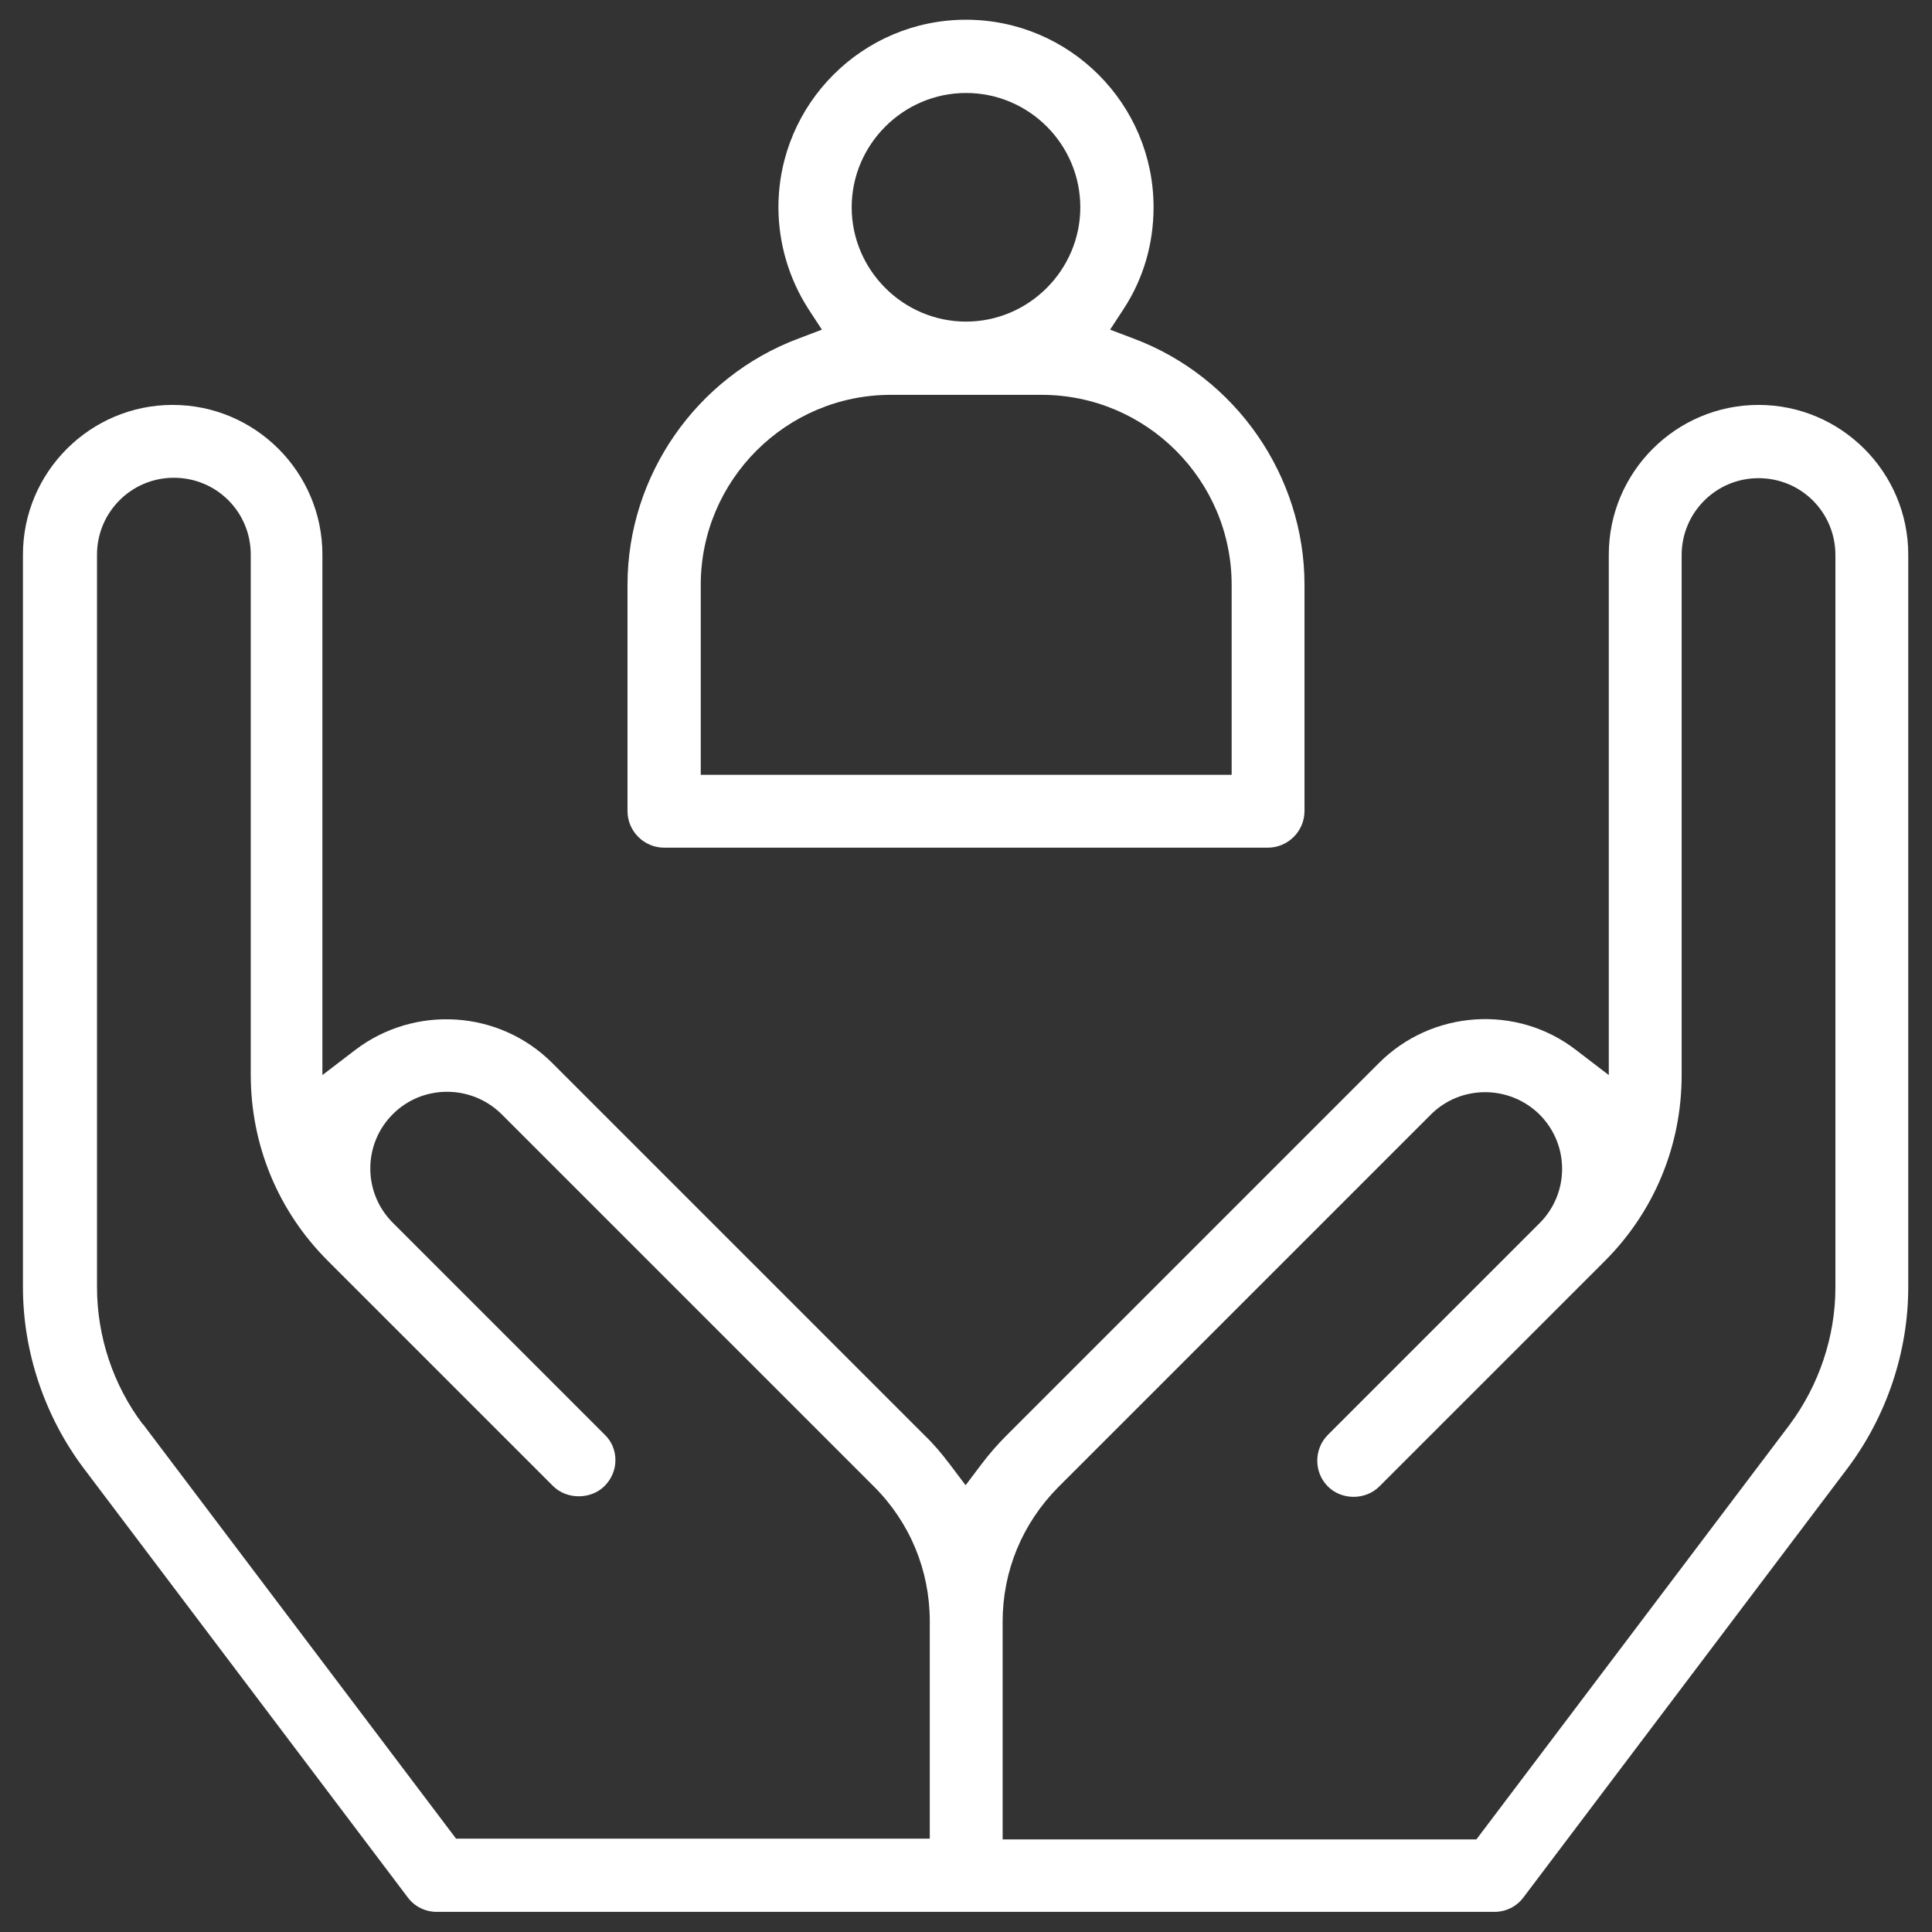 <?xml version="1.0" encoding="UTF-8"?><svg id="Layer_2" xmlns="http://www.w3.org/2000/svg" viewBox="0 0 48 48"><rect x="0" y="0" width="48" height="48" fill="#333333" stroke="none"/><defs><style>.cls-1{fill:none;}.cls-2{fill:#fff;}</style></defs><g id="Layer_2-2"><g id="Layer_1-2"><rect class="cls-1" width="48" height="48"/><path class="cls-2" d="M37.13,47.5c.28,0,.55-.13.72-.36l8.05-10.66c.97-1.29,1.51-2.89,1.51-4.5V13.78c0-2.05-1.67-3.72-3.72-3.72s-3.72,1.67-3.72,3.72v12.93l-.81-.62c-1.47-1.14-3.58-1-4.9.32l-9.26,9.26c-.22.22-.42.45-.61.7l-.4.53-.4-.53c-.19-.25-.39-.49-.61-.7l-9.26-9.26c-1.32-1.32-3.42-1.45-4.9-.32l-.81.62v-12.93c0-2.05-1.67-3.72-3.72-3.72s-3.72,1.67-3.72,3.72v18.2c0,1.61.54,3.21,1.51,4.5l8.05,10.66c.17.23.44.36.72.36h26.28ZM24.91,40.29c0-1.26.49-2.44,1.38-3.34l9.26-9.26c.74-.74,1.95-.74,2.7,0,.36.36.56.84.56,1.35s-.2.99-.56,1.35l-5.26,5.26c-.35.35-.35.93,0,1.28s.94.34,1.28,0l5.6-5.6c1.23-1.23,1.91-2.87,1.91-4.62v-12.92c0-1.05.85-1.91,1.91-1.91s1.91.85,1.91,1.91v18.2c0,1.22-.41,2.43-1.14,3.41l-7.78,10.3h-11.77v-5.4h0ZM3.55,35.39c-.74-.98-1.14-2.19-1.14-3.41V13.78c0-1.05.85-1.91,1.91-1.91s1.91.85,1.91,1.91v12.92c0,1.75.68,3.39,1.91,4.62l5.6,5.6c.34.34.94.34,1.28,0,.17-.17.27-.4.27-.64s-.09-.47-.27-.64l-5.26-5.26c-.36-.36-.56-.84-.56-1.35s.2-.99.56-1.35c.74-.74,1.95-.74,2.7,0l9.26,9.26c.89.89,1.38,2.08,1.38,3.34v5.4h-11.77l-7.78-10.3h0Z"/><path class="cls-2" d="M31.5,21.06c.5,0,.91-.41.91-.91v-5.62c0-2.71-1.71-5.17-4.25-6.12l-.58-.22.34-.52c.49-.75.74-1.62.74-2.52,0-2.57-2.09-4.66-4.66-4.66s-4.66,2.09-4.66,4.66c0,.89.26,1.77.74,2.52l.34.52-.58.22c-2.54.95-4.25,3.41-4.25,6.12v5.62c0,.5.41.91.91.91h15ZM24,2.31c1.57,0,2.84,1.28,2.84,2.84s-1.28,2.84-2.84,2.84-2.84-1.28-2.84-2.84,1.28-2.84,2.84-2.84ZM17.41,14.53c0-2.6,2.12-4.72,4.72-4.72h3.75c2.6,0,4.72,2.12,4.72,4.72v4.72h-13.19s0-4.72,0-4.72Z"/></g></g></svg>
